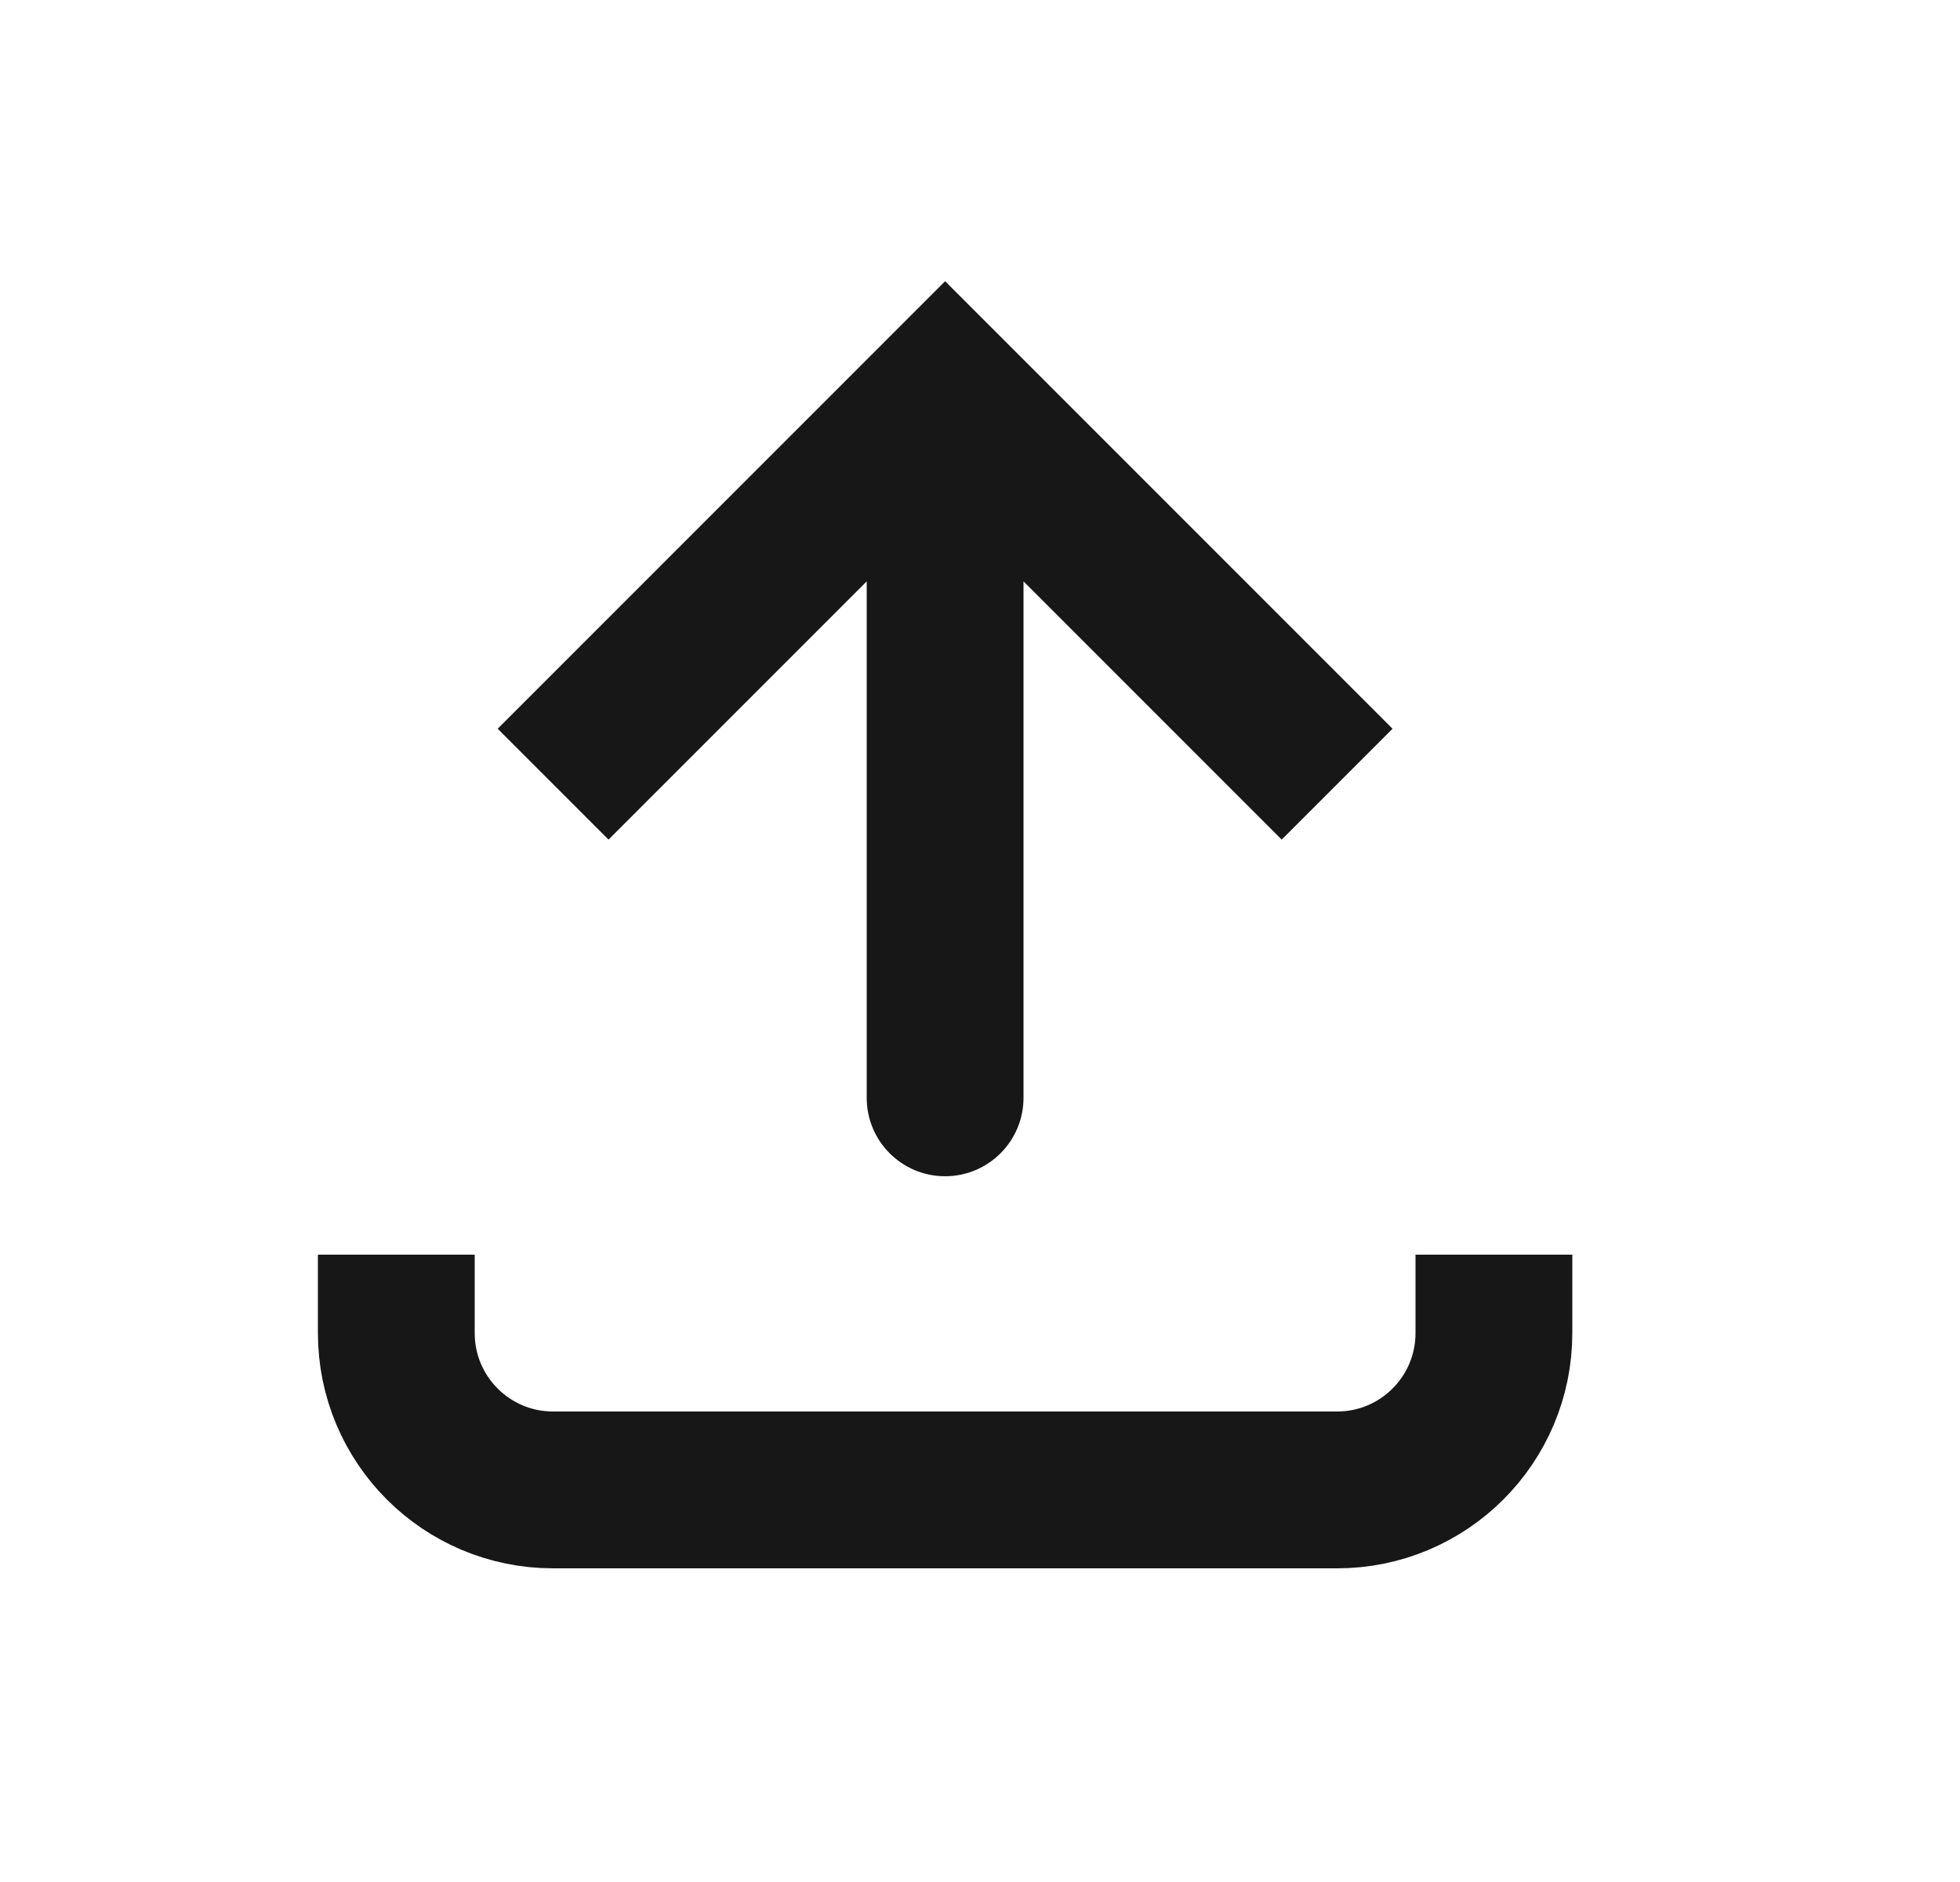 <svg width="25" height="24" viewBox="0 0 25 24" fill="none" xmlns="http://www.w3.org/2000/svg">
<path d="M12.055 5L11.348 4.293L12.055 3.586L12.762 4.293L12.055 5ZM13.055 14C13.055 14.552 12.607 15 12.055 15C11.502 15 11.055 14.552 11.055 14L13.055 14ZM6.348 9.293L11.348 4.293L12.762 5.707L7.762 10.707L6.348 9.293ZM12.762 4.293L17.762 9.293L16.348 10.707L11.348 5.707L12.762 4.293ZM13.055 5L13.055 14L11.055 14L11.055 5L13.055 5Z" fill="#171717"/>
<path d="M5.055 16L5.055 17C5.055 18.105 5.95 19 7.055 19L17.055 19C18.159 19 19.055 18.105 19.055 17V16" stroke="#171717" stroke-width="2"/>
</svg>
